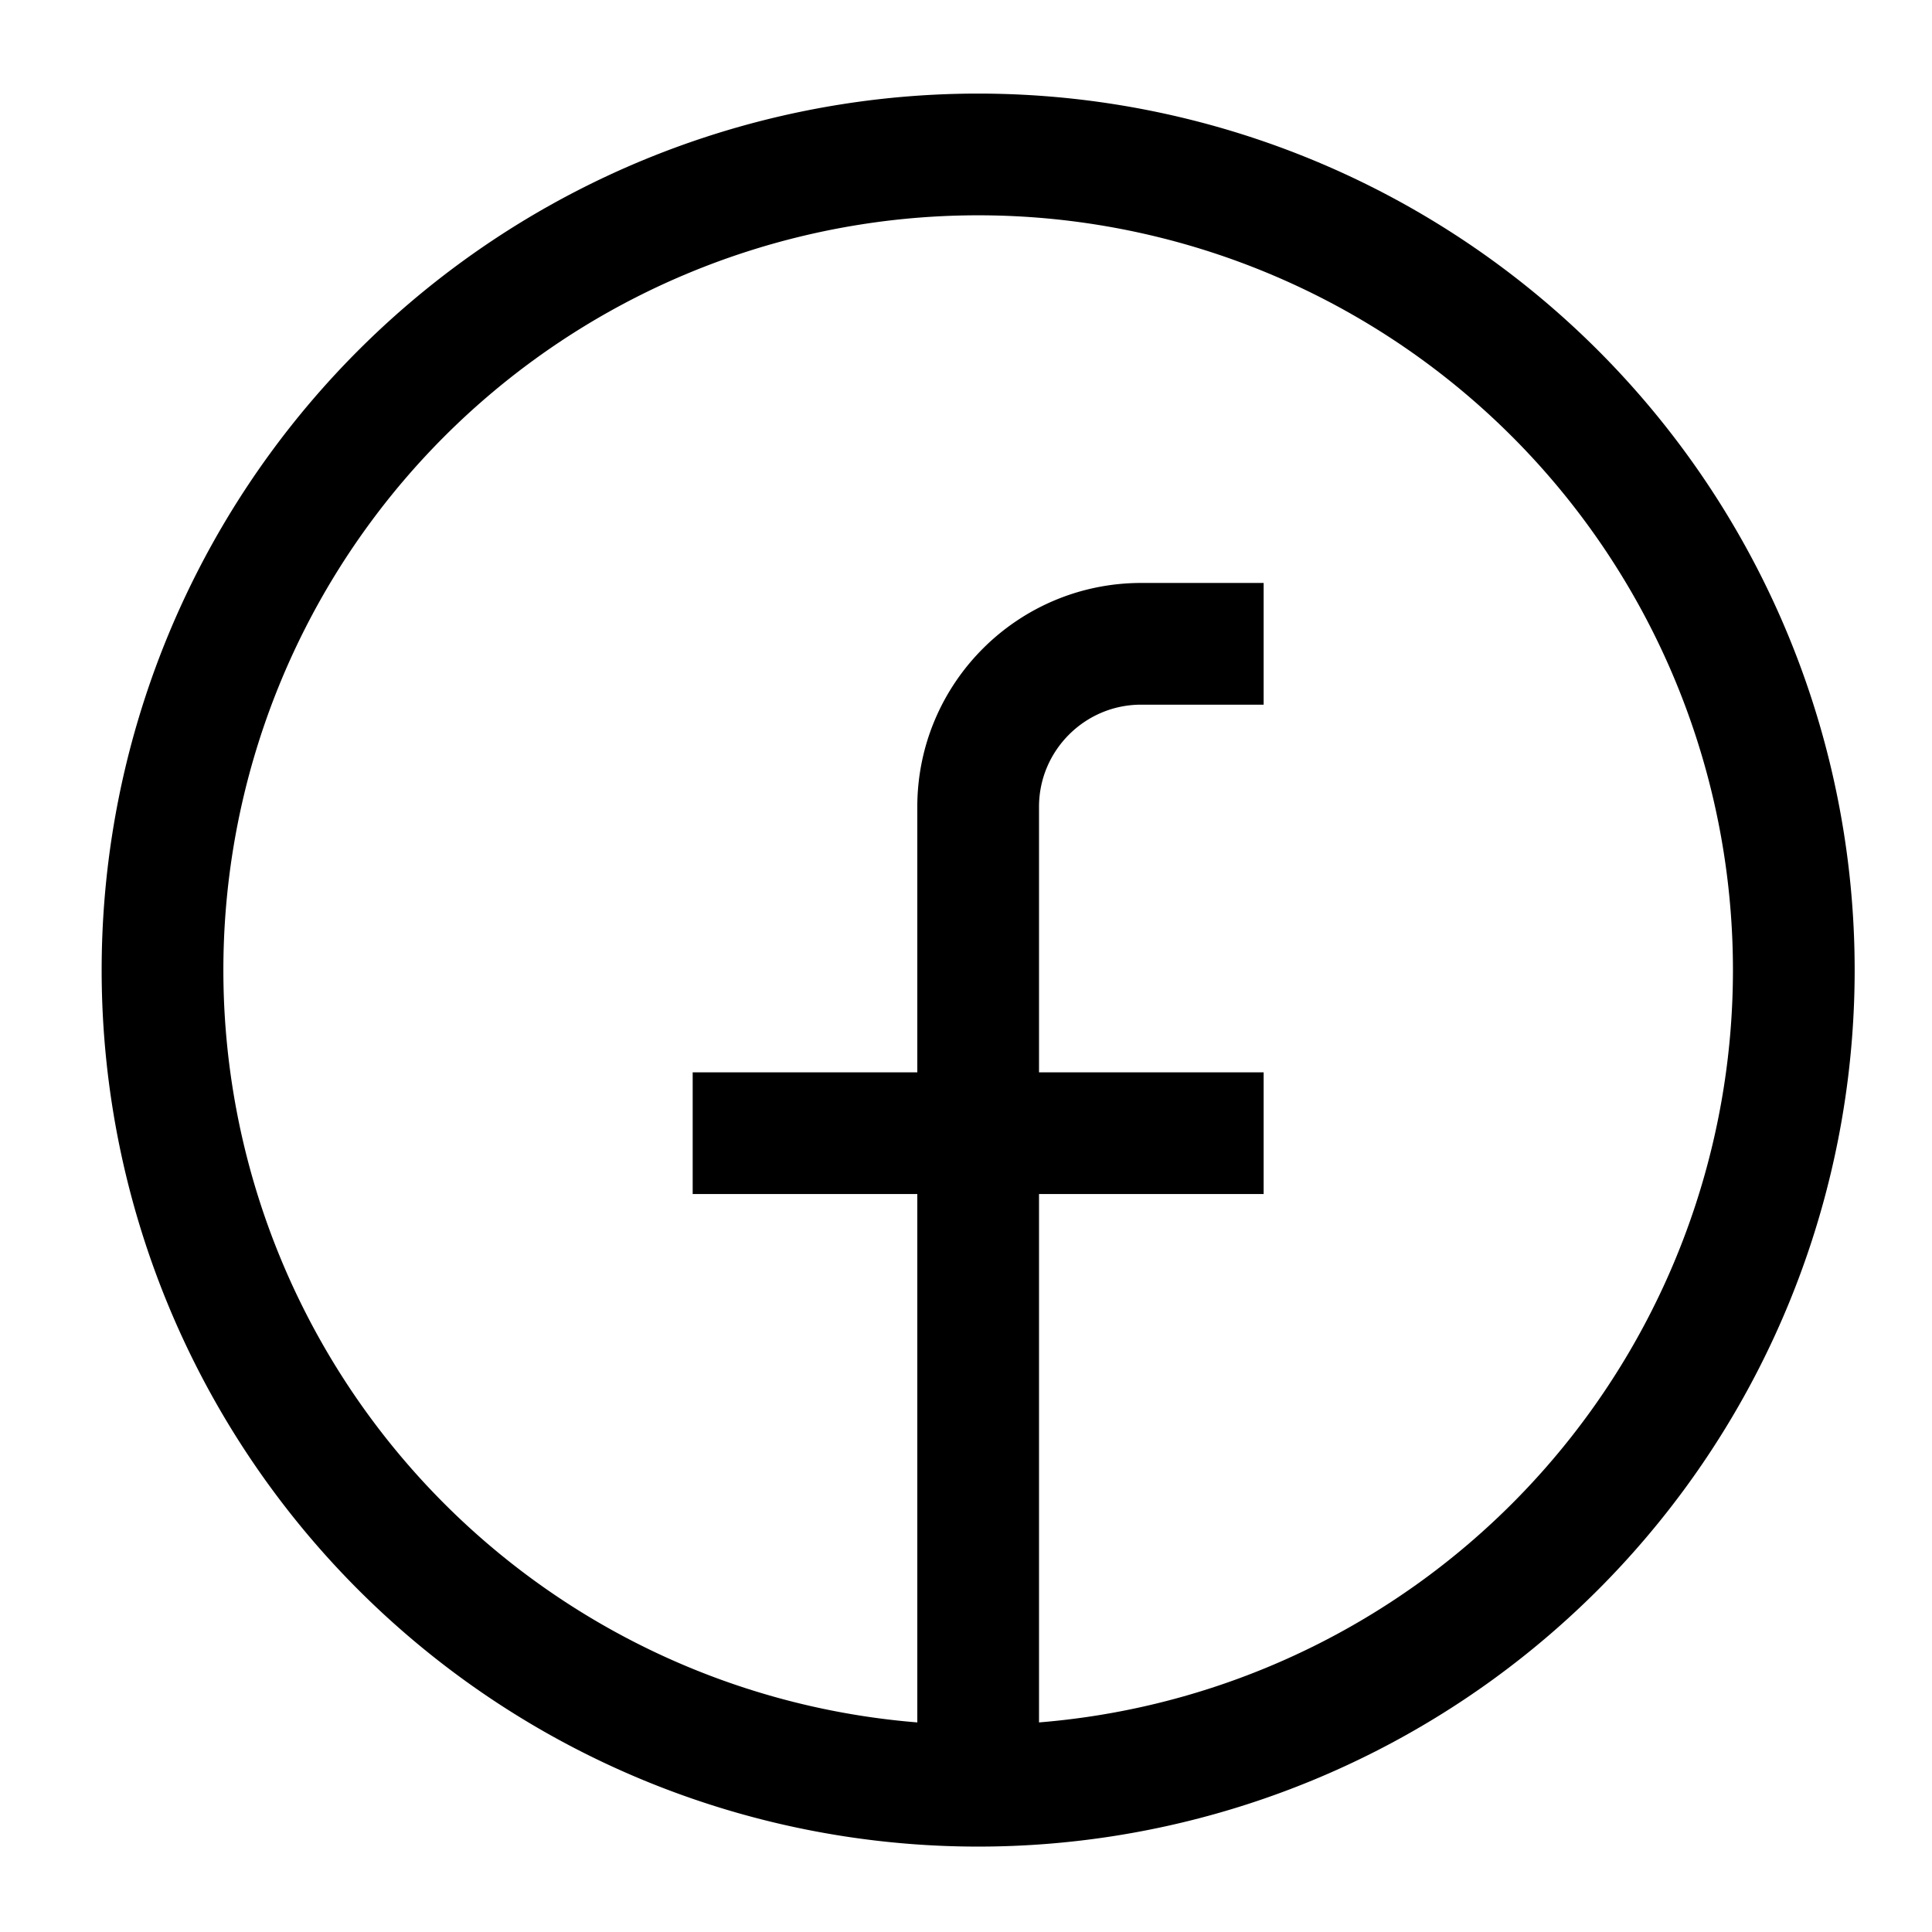 <svg fill="none" xmlns="http://www.w3.org/2000/svg" viewBox="0 0 17 17"><path d="M8.607 15.713a7.177 7.177 0 110-14.354 7.177 7.177 0 010 14.354zm0 0V7.1c0-.792.643-1.435 1.435-1.435h1.077M6.095 9.971h5.024" stroke="#000" stroke-width="1.071"/></svg>